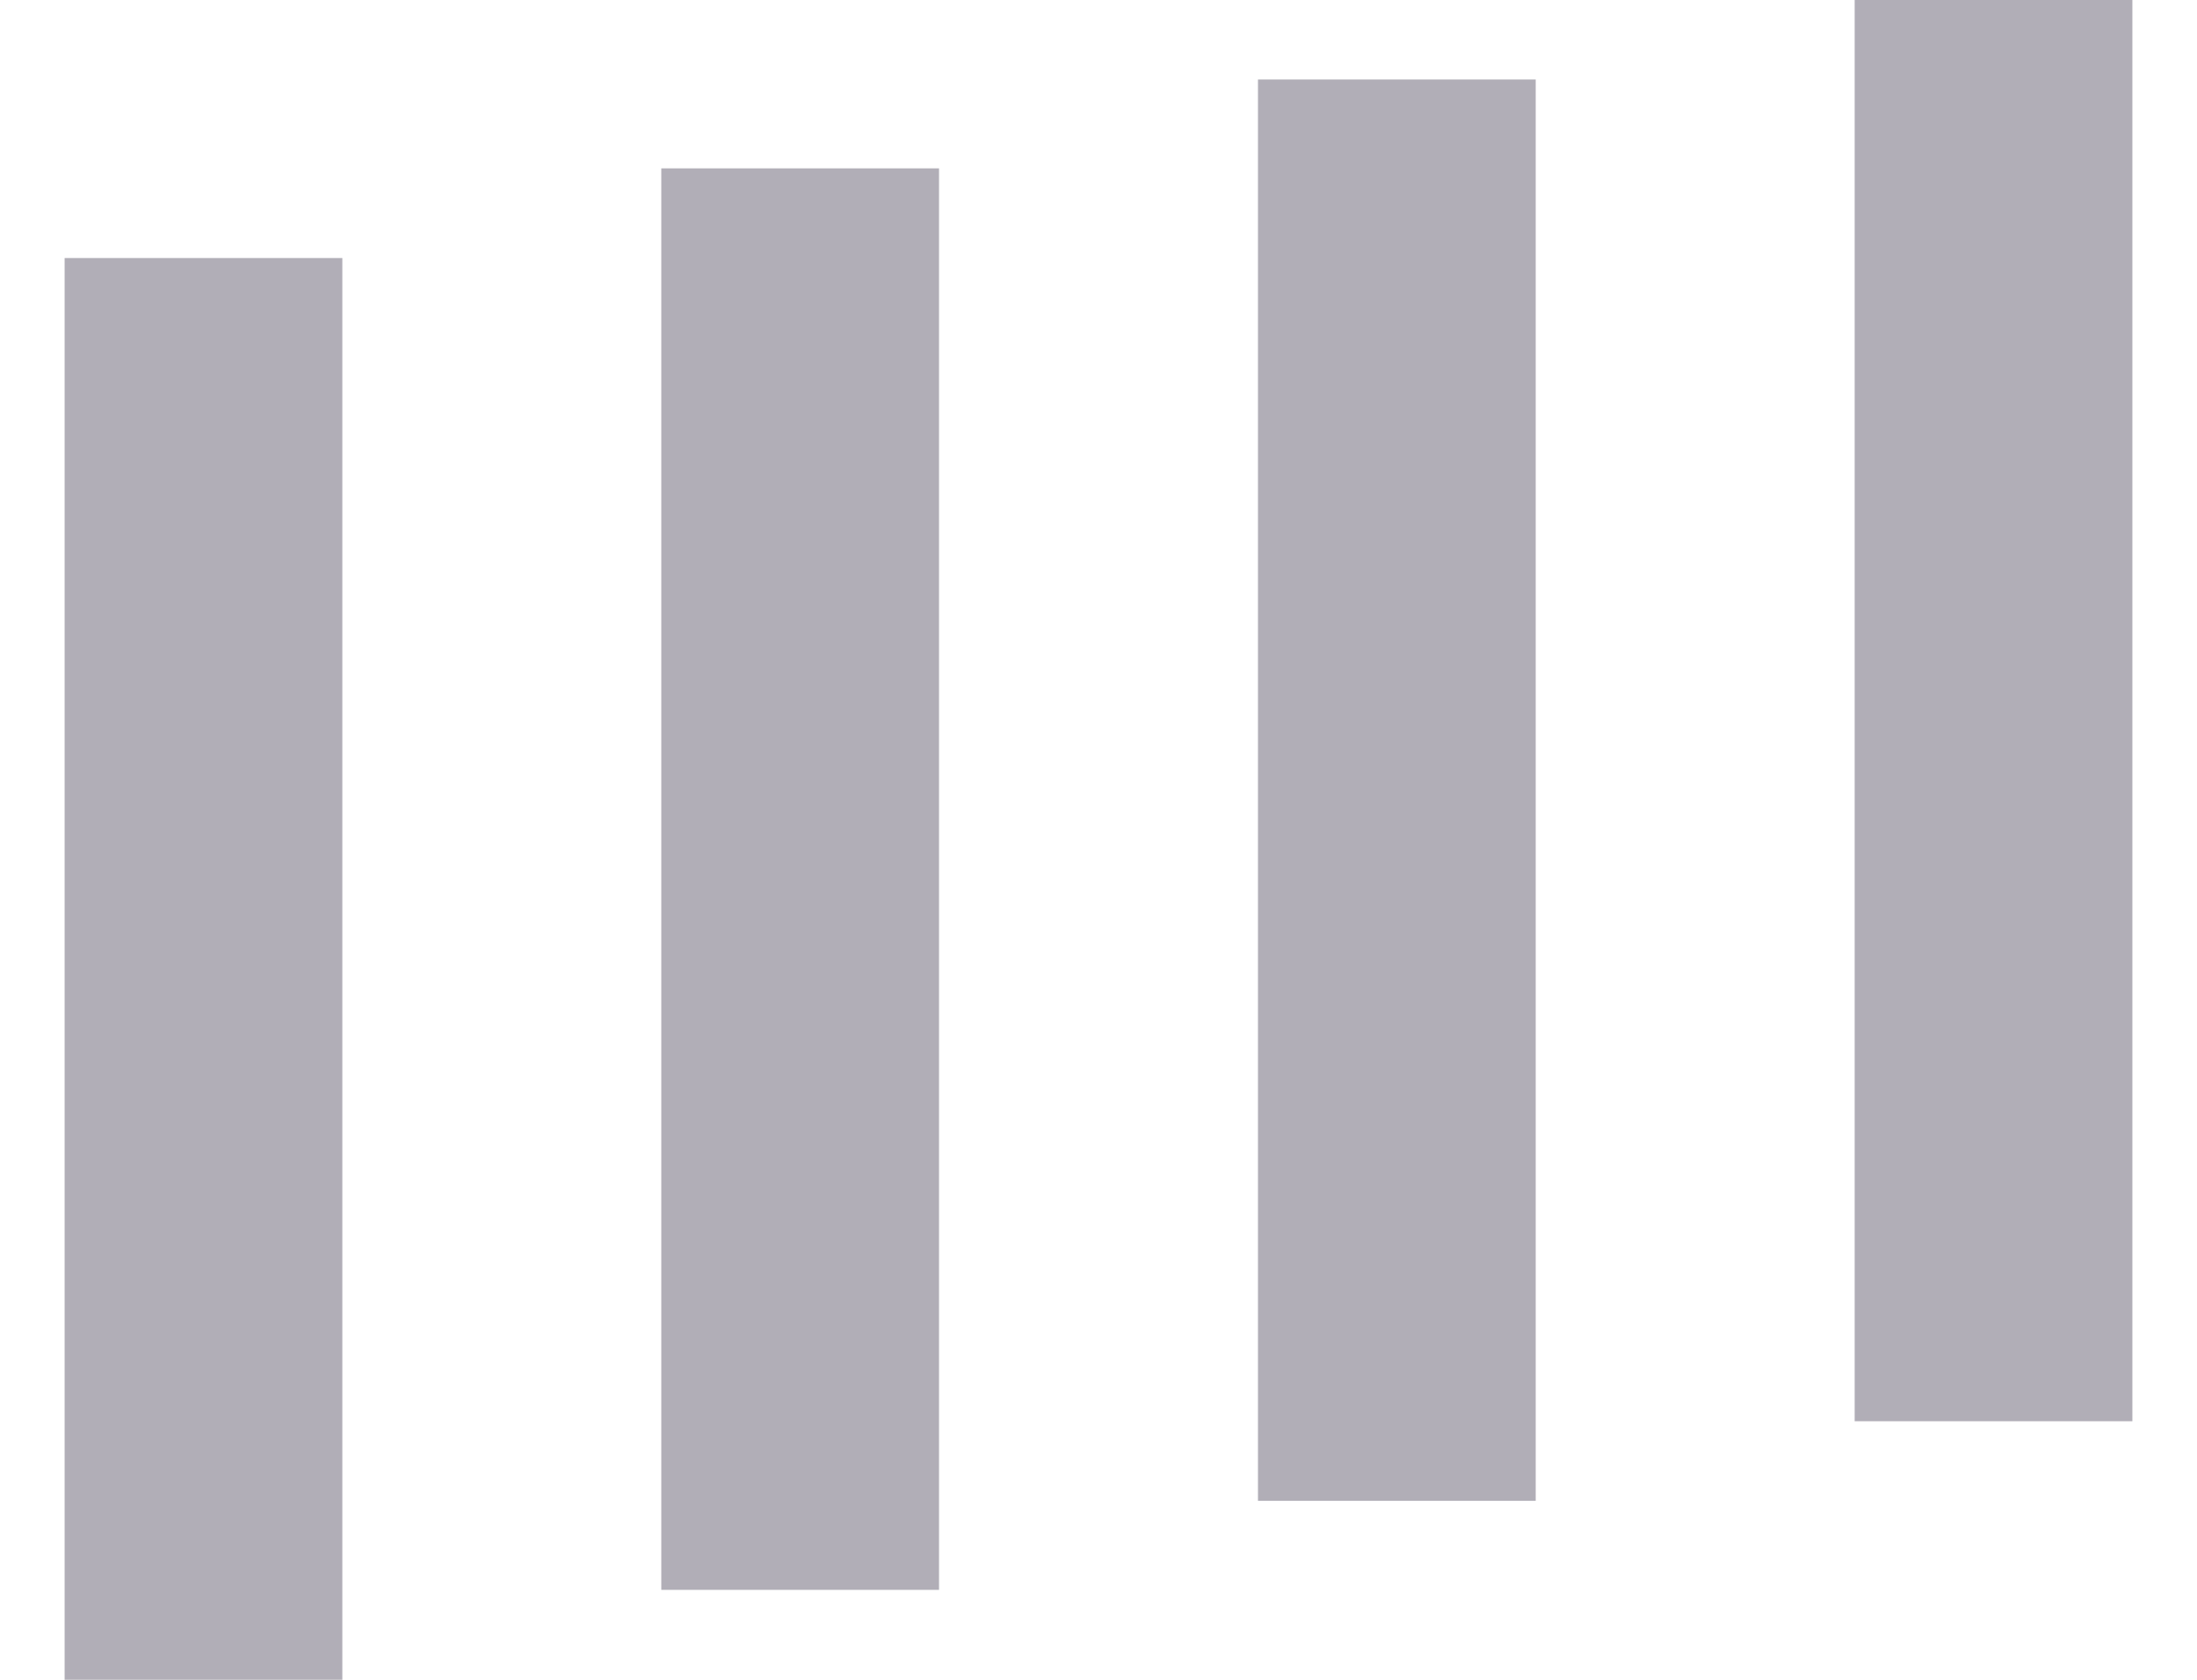 <?xml version="1.0" encoding="UTF-8"?> <svg xmlns="http://www.w3.org/2000/svg" width="17" height="13" viewBox="0 0 17 13" fill="none"><path d="M16.5 0H14.351V10.999H16.5V0Z" fill="#B1AEB7"></path><path d="M11.883 0.615H9.734V11.615H11.883V0.615Z" fill="#B1AEB7"></path><path d="M7.266 1.303H5.117V12.304H7.266V1.303Z" fill="#B1AEB7"></path><path d="M2.649 1.997H0.5L0.5 13H2.649L2.649 1.997Z" fill="#B1AEB7"></path></svg> 
